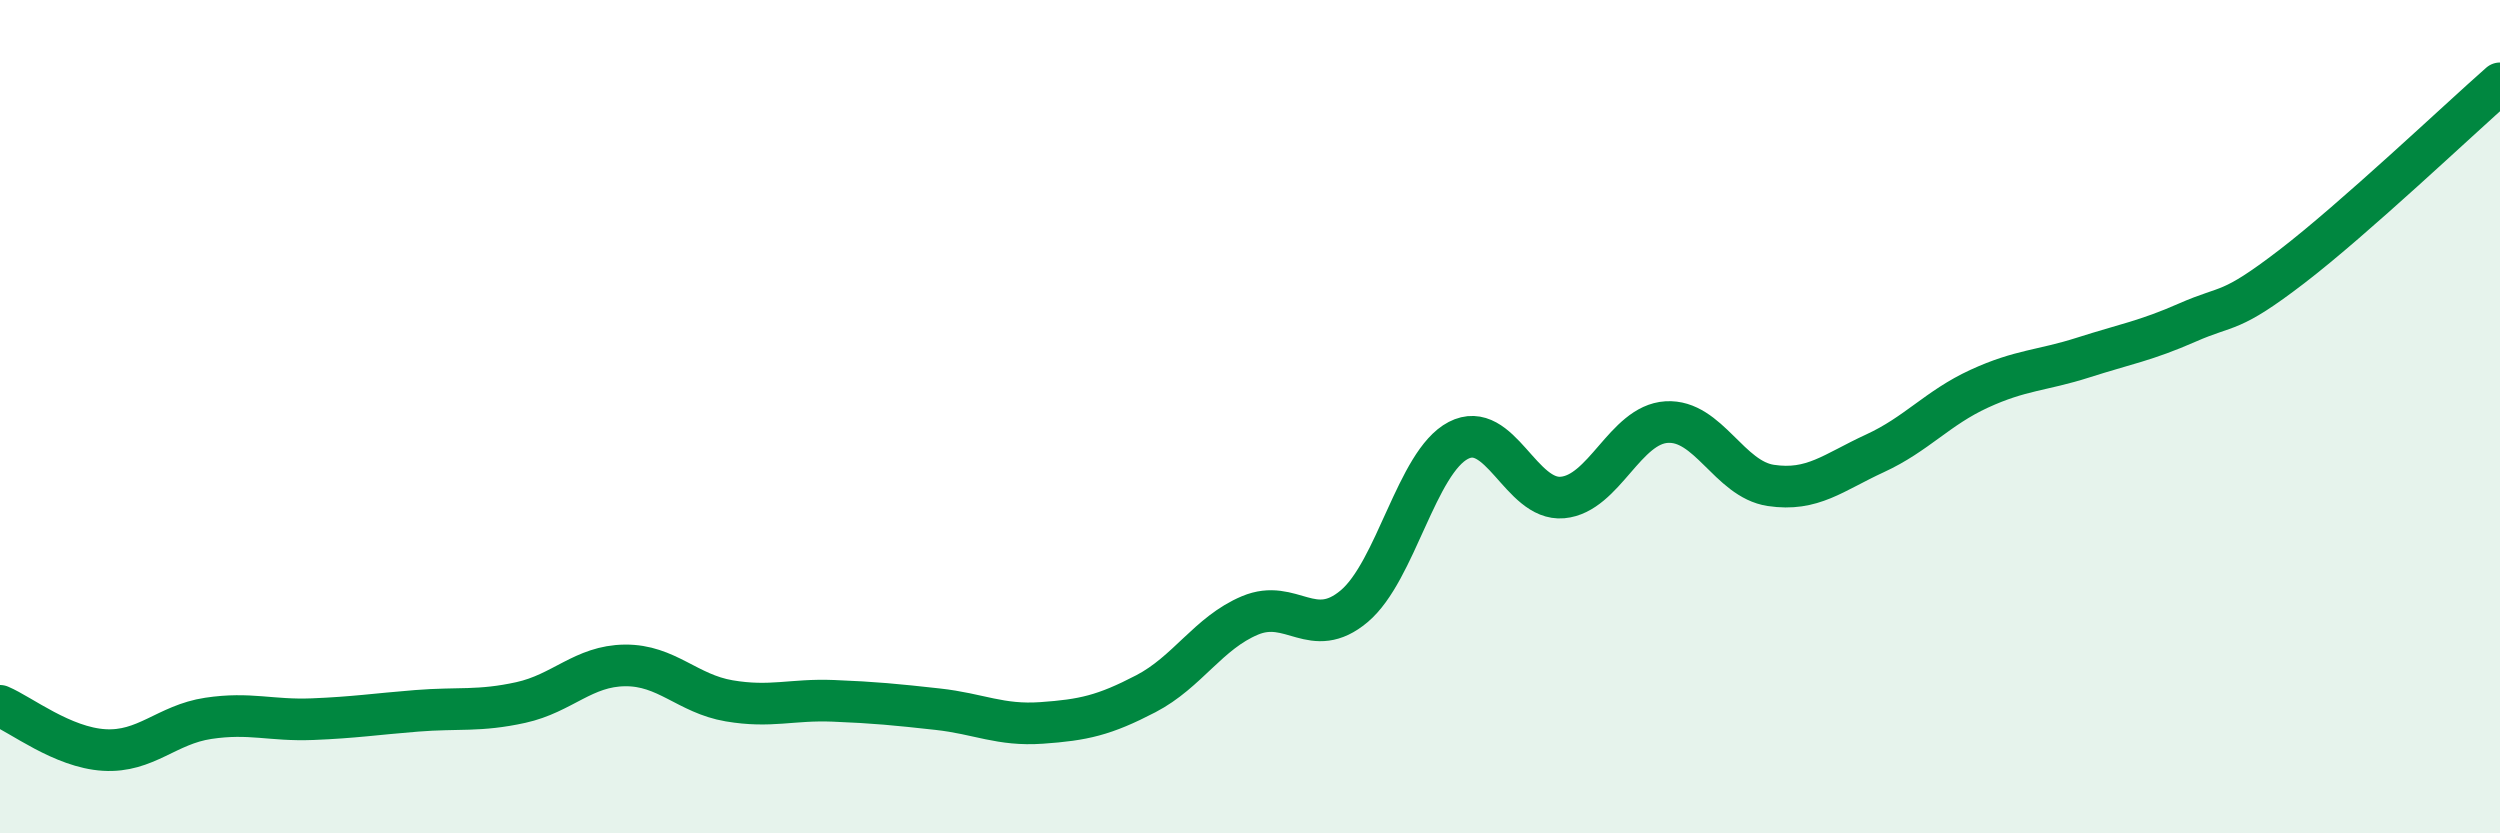 
    <svg width="60" height="20" viewBox="0 0 60 20" xmlns="http://www.w3.org/2000/svg">
      <path
        d="M 0,16.94 C 0.5,17.15 1.5,17.94 2.5,18 C 3.5,18.06 4,17.39 5,17.24 C 6,17.09 6.5,17.3 7.5,17.26 C 8.5,17.22 9,17.14 10,17.06 C 11,16.98 11.5,17.08 12.5,16.86 C 13.5,16.64 14,15.98 15,15.97 C 16,15.96 16.5,16.65 17.5,16.82 C 18.5,16.99 19,16.78 20,16.82 C 21,16.86 21.5,16.91 22.5,17.02 C 23.5,17.13 24,17.42 25,17.35 C 26,17.28 26.5,17.17 27.5,16.65 C 28.5,16.13 29,15.19 30,14.77 C 31,14.35 31.5,15.39 32.5,14.55 C 33.5,13.71 34,11.09 35,10.57 C 36,10.05 36.5,12.03 37.5,11.94 C 38.5,11.85 39,10.19 40,10.13 C 41,10.07 41.5,11.5 42.5,11.65 C 43.5,11.8 44,11.34 45,10.88 C 46,10.42 46.5,9.79 47.5,9.33 C 48.5,8.87 49,8.9 50,8.58 C 51,8.26 51.5,8.18 52.5,7.74 C 53.5,7.3 53.5,7.55 55,6.4 C 56.5,5.25 59,2.88 60,2L60 20L0 20Z"
        fill="#008740"
        opacity="0.1"
        stroke-linecap="round"
        stroke-linejoin="round"
      />
      <path
        d="M 0,16.94 C 0.5,17.15 1.5,17.94 2.5,18 C 3.5,18.06 4,17.39 5,17.24 C 6,17.09 6.5,17.3 7.5,17.26 C 8.5,17.22 9,17.14 10,17.06 C 11,16.98 11.5,17.08 12.5,16.86 C 13.5,16.64 14,15.98 15,15.97 C 16,15.96 16.5,16.65 17.5,16.82 C 18.5,16.99 19,16.78 20,16.82 C 21,16.86 21.5,16.91 22.5,17.02 C 23.5,17.13 24,17.42 25,17.35 C 26,17.28 26.5,17.17 27.5,16.65 C 28.5,16.13 29,15.19 30,14.77 C 31,14.35 31.5,15.39 32.5,14.55 C 33.5,13.71 34,11.09 35,10.57 C 36,10.05 36.5,12.03 37.5,11.94 C 38.5,11.85 39,10.19 40,10.13 C 41,10.07 41.5,11.5 42.5,11.65 C 43.5,11.8 44,11.34 45,10.88 C 46,10.42 46.5,9.79 47.5,9.33 C 48.5,8.87 49,8.9 50,8.58 C 51,8.26 51.5,8.18 52.5,7.74 C 53.5,7.3 53.5,7.55 55,6.4 C 56.5,5.25 59,2.88 60,2"
        stroke="#008740"
        stroke-width="1"
        fill="none"
        stroke-linecap="round"
        stroke-linejoin="round"
      />
    </svg>
  